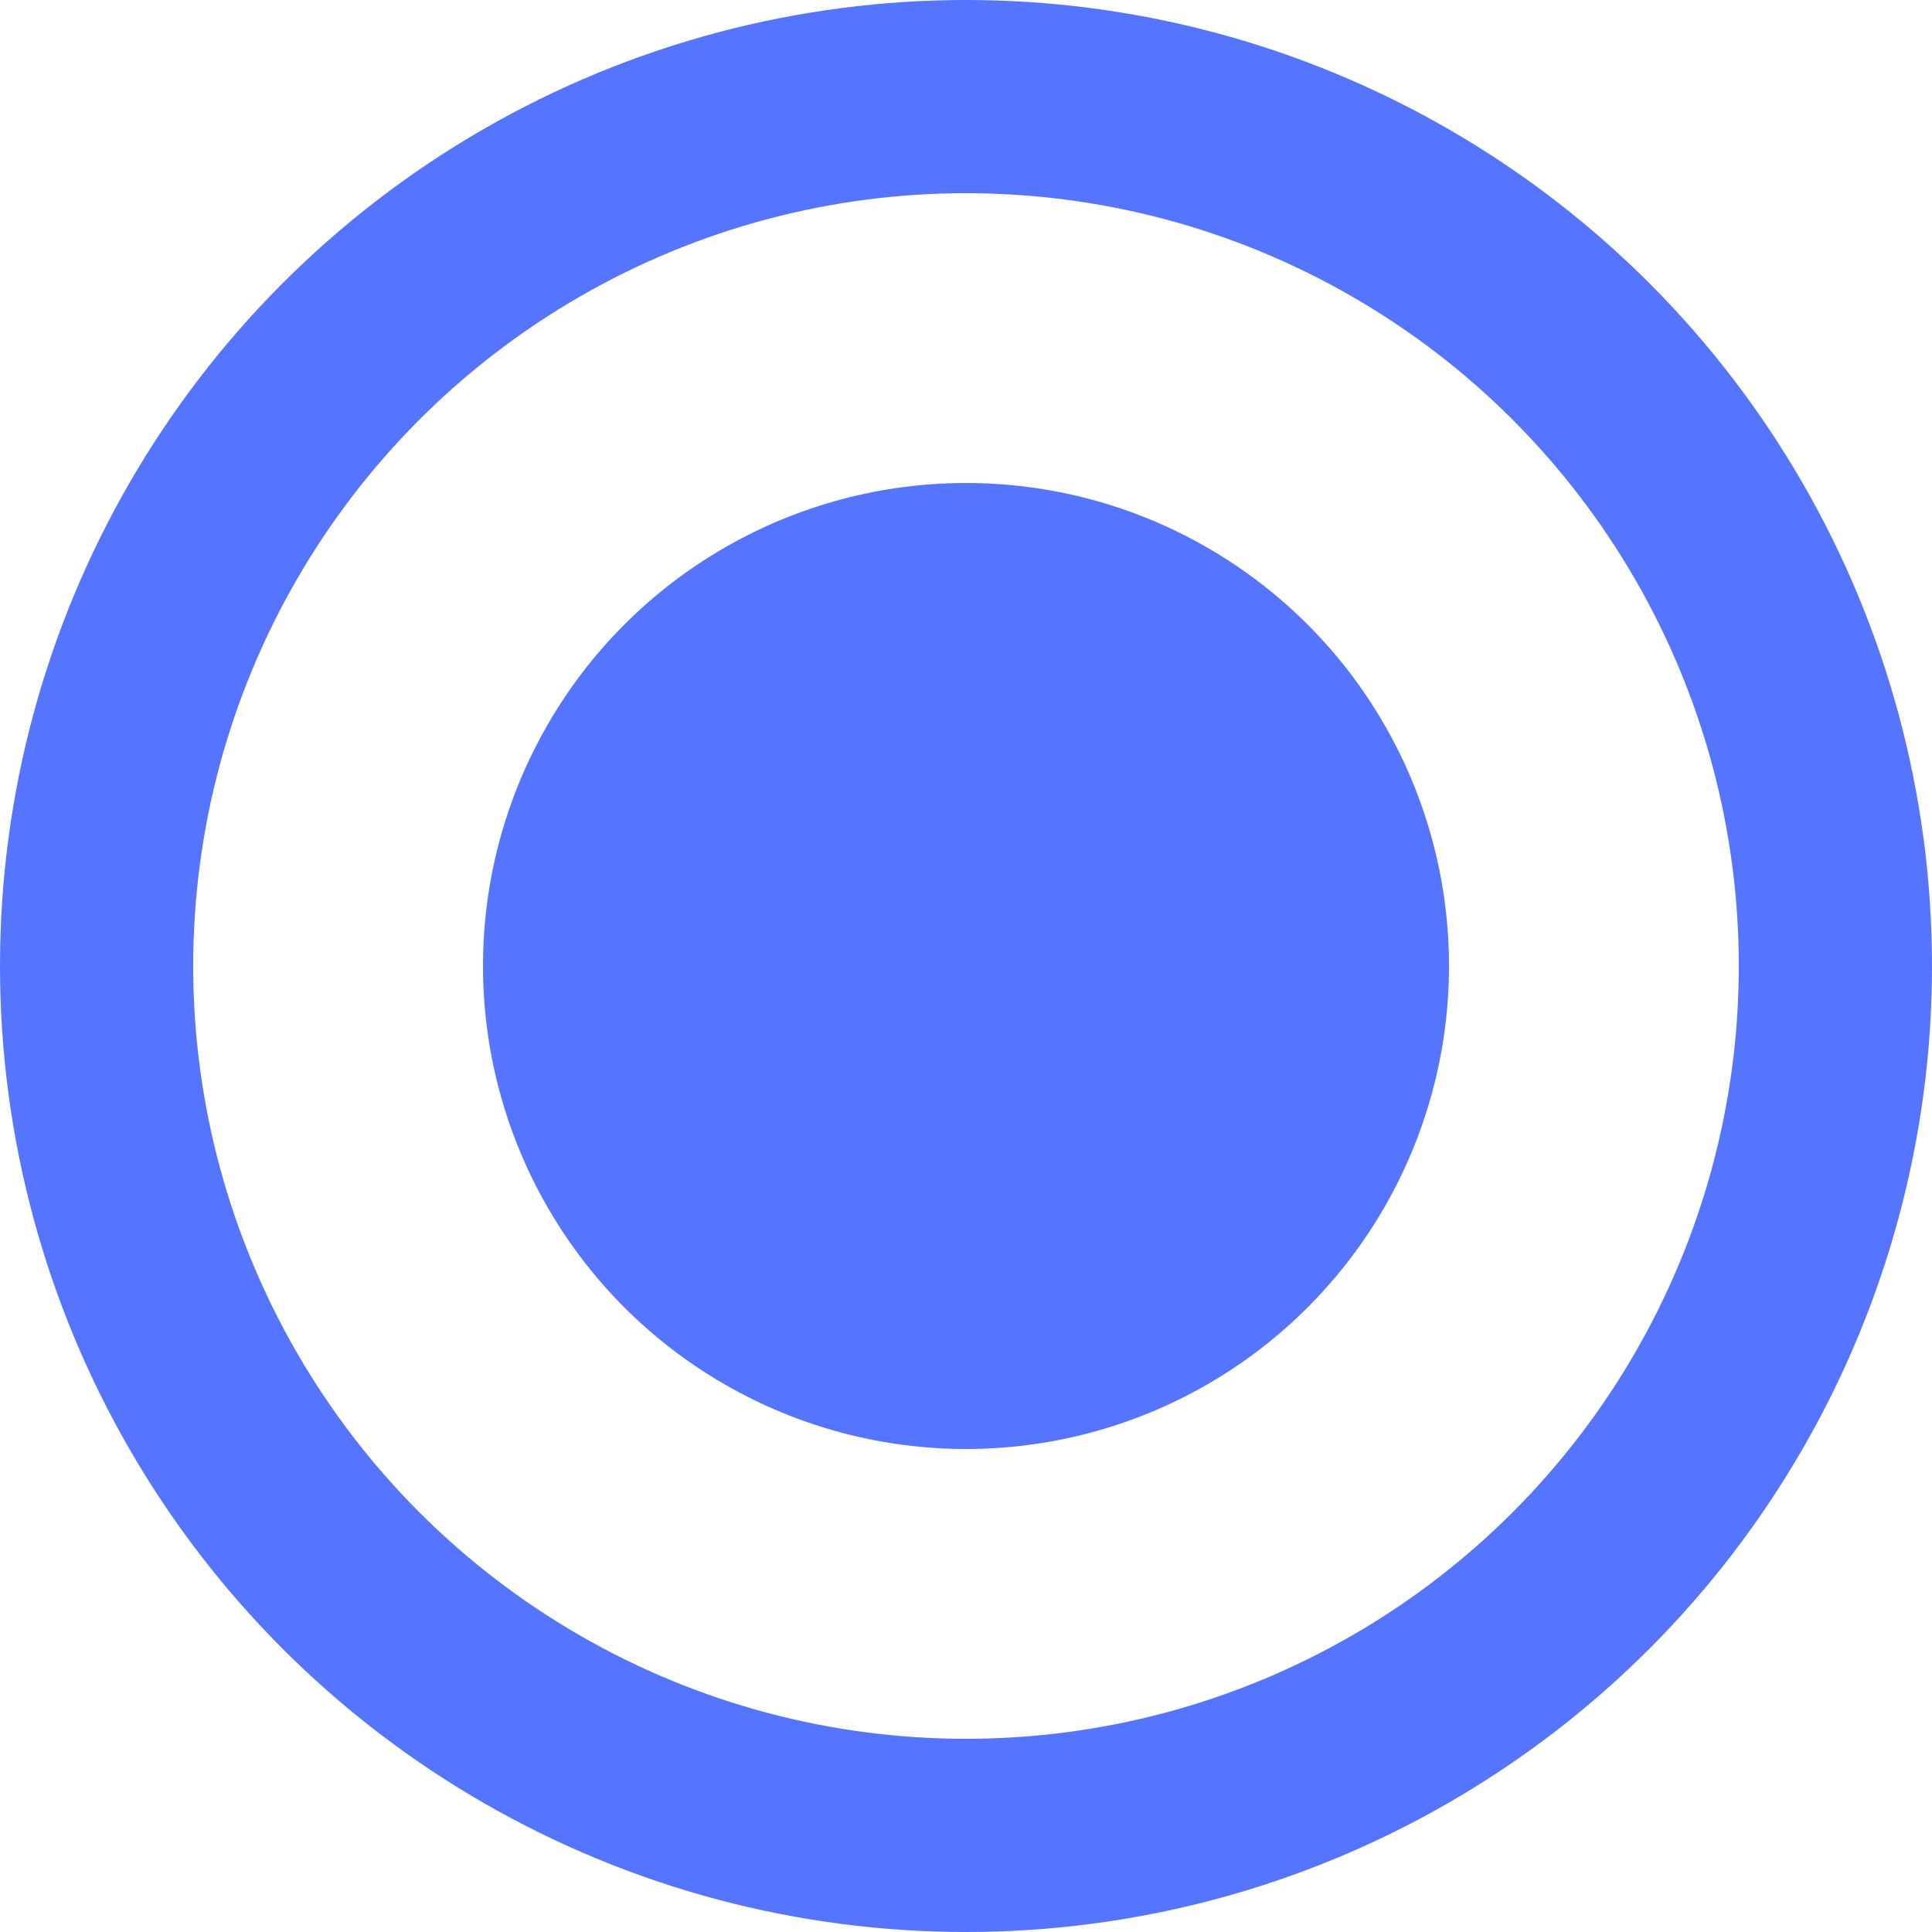 <?xml version="1.0" encoding="UTF-8"?>
<svg width="20px" height="20px" viewBox="0 0 20 20" version="1.1" xmlns="http://www.w3.org/2000/svg" xmlns:xlink="http://www.w3.org/1999/xlink">
    <!-- Generator: Sketch 63.1 (92452) - https://sketch.com -->
    <title>编组 5</title>
    <desc>Created with Sketch.</desc>
    <g id="页面-2" stroke="none" stroke-width="1" fill="none" fill-rule="evenodd">
        <g id="编组-5">
            <circle id="椭圆形" stroke="#5675FE" stroke-width="2" cx="10" cy="10" r="9"></circle>
            <circle id="椭圆形" fill="#5675FE" cx="10" cy="10" r="5"></circle>
        </g>
    </g>
</svg>